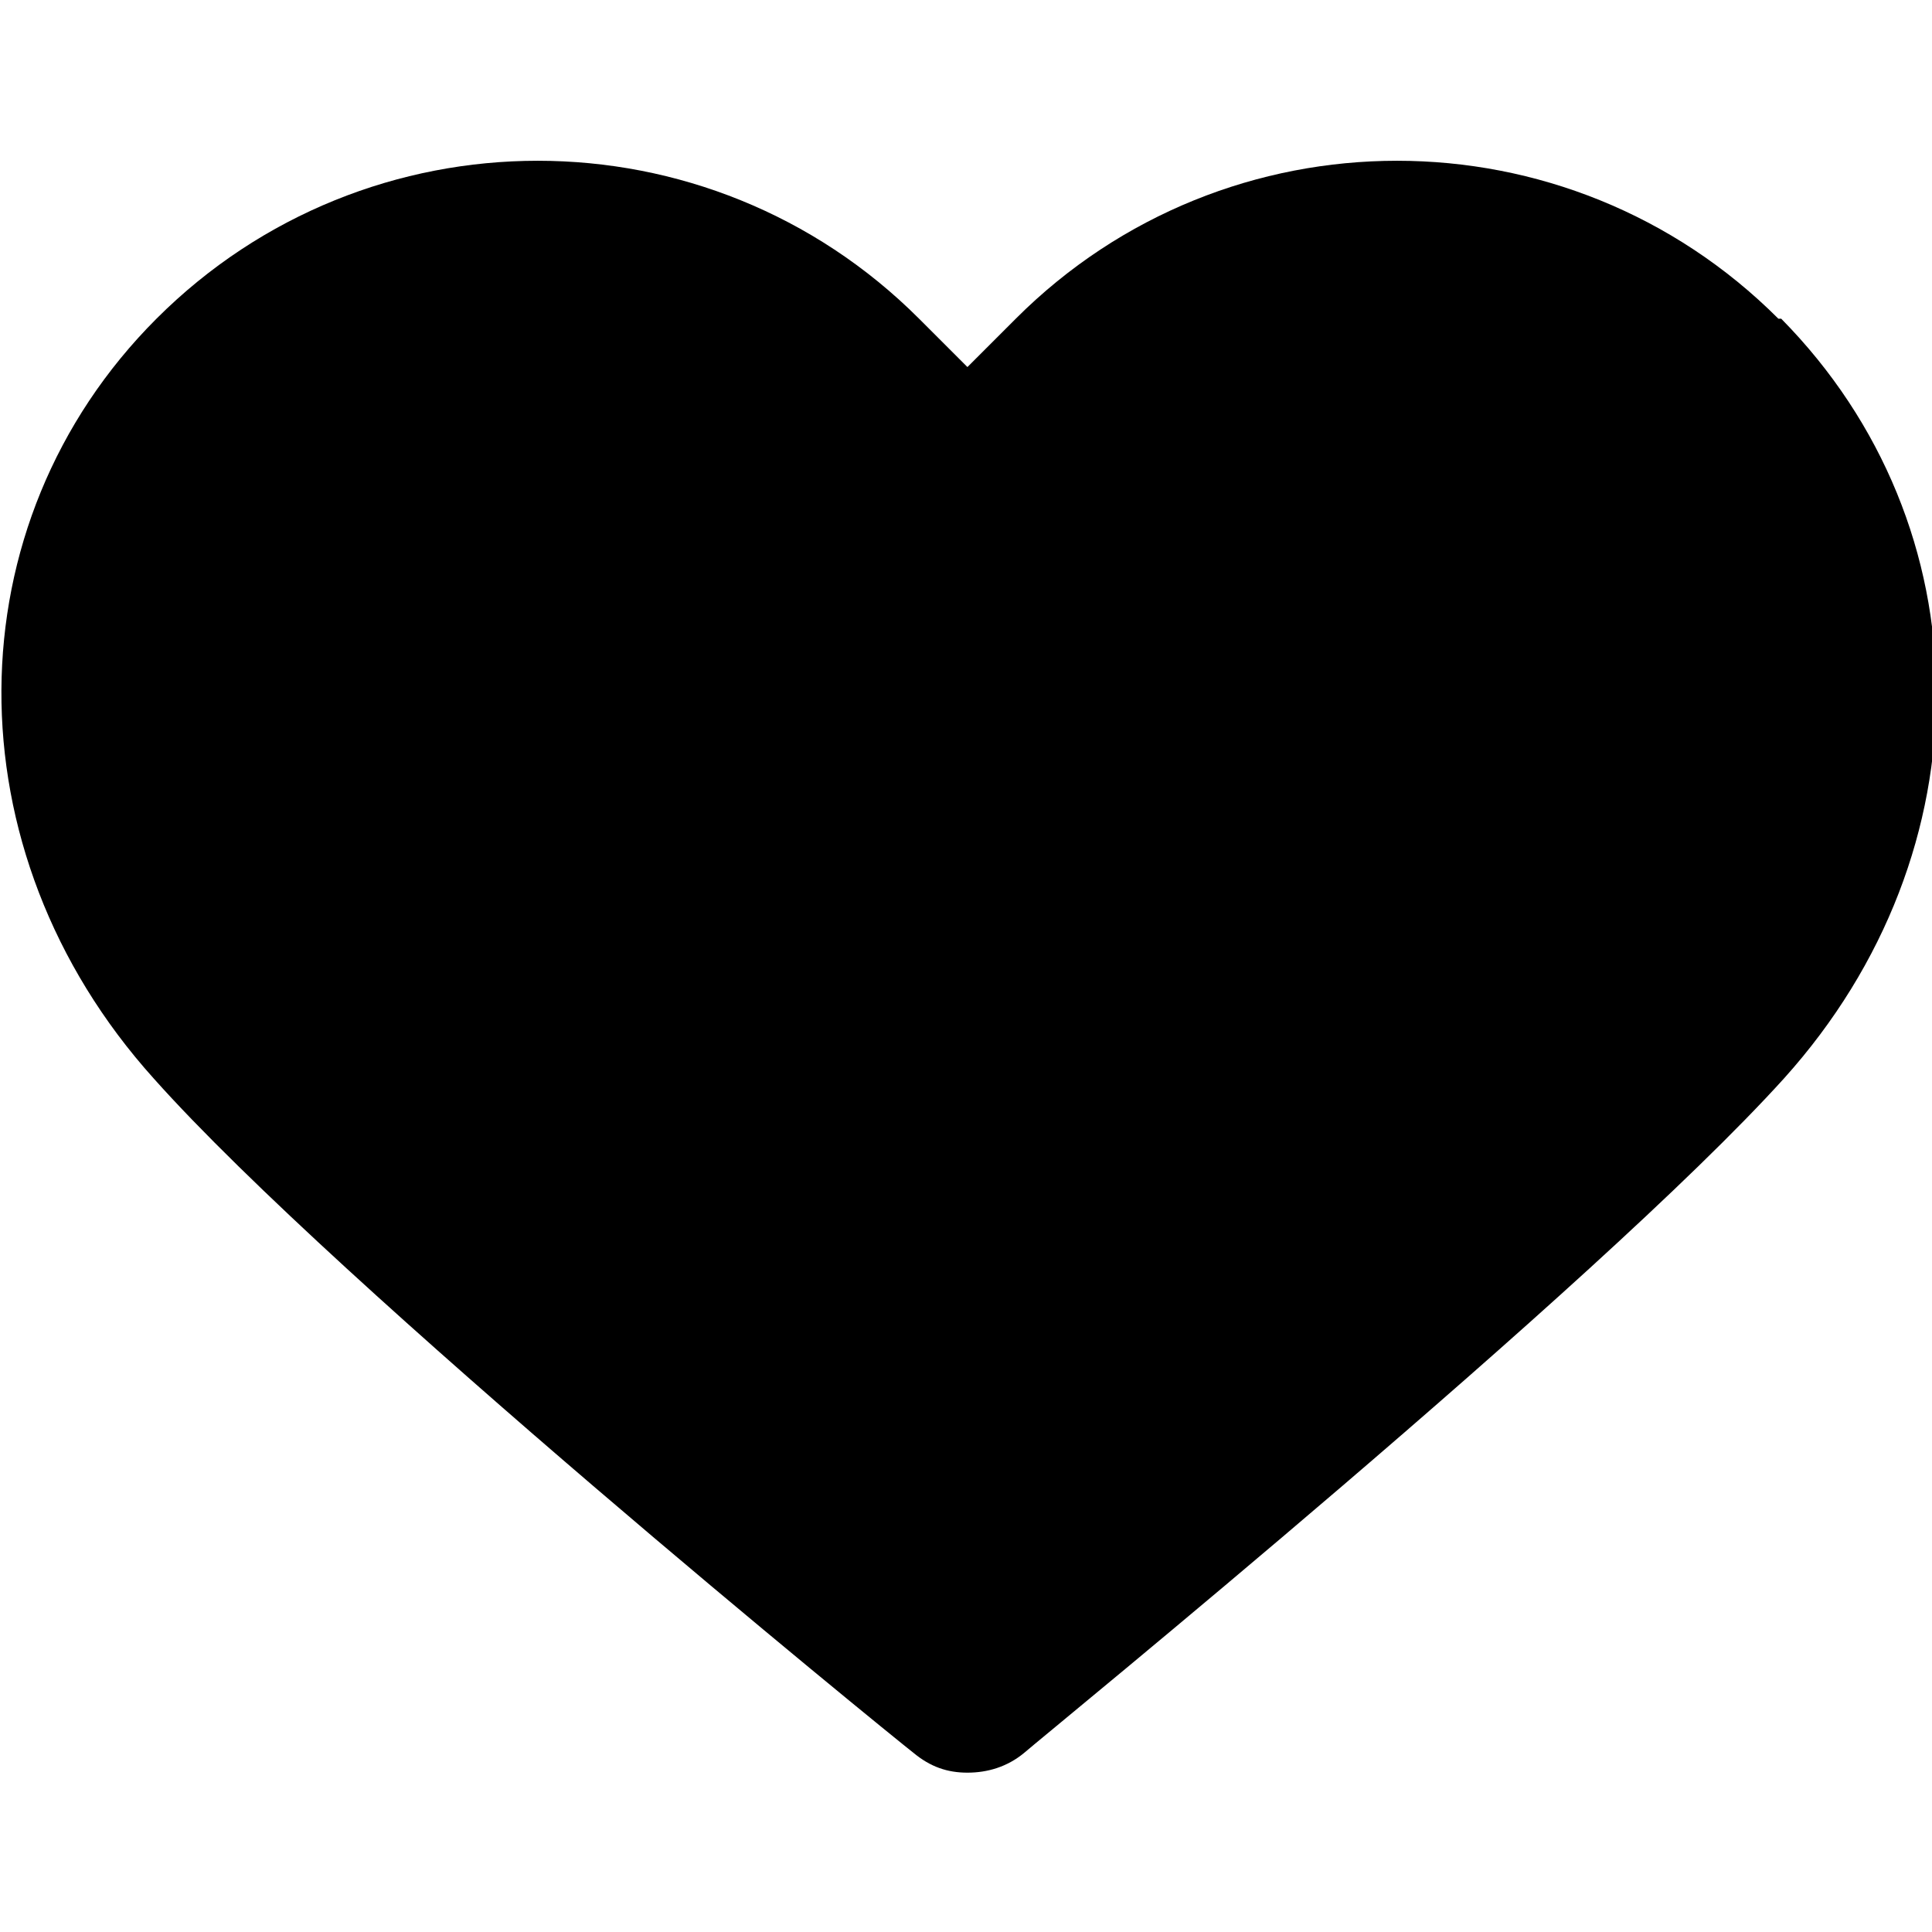 <?xml version="1.0" encoding="UTF-8"?>
<svg id="Capa_1" xmlns="http://www.w3.org/2000/svg" version="1.1" viewBox="0 0 67.9 67.9">
  <!-- Generator: Adobe Illustrator 29.0.0, SVG Export Plug-In . SVG Version: 2.1.0 Build 186)  -->
  <path d="M62.5,11.2c-7.4-7.4-19.4-7.4-26.8,0l-1.7,1.7-1.7-1.7c-7.4-7.4-19.4-7.4-26.8,0-7.2,7.2-7.3,18.7-.1,26.7,6.5,7.3,25.8,23,26.7,23.7.6.5,1.2.7,1.9.7s0,0,0,0c.7,0,1.4-.2,2-.7.8-.7,20.1-16.4,26.7-23.7,7.2-8,7.1-19.4-.1-26.7Z"/>
</svg>